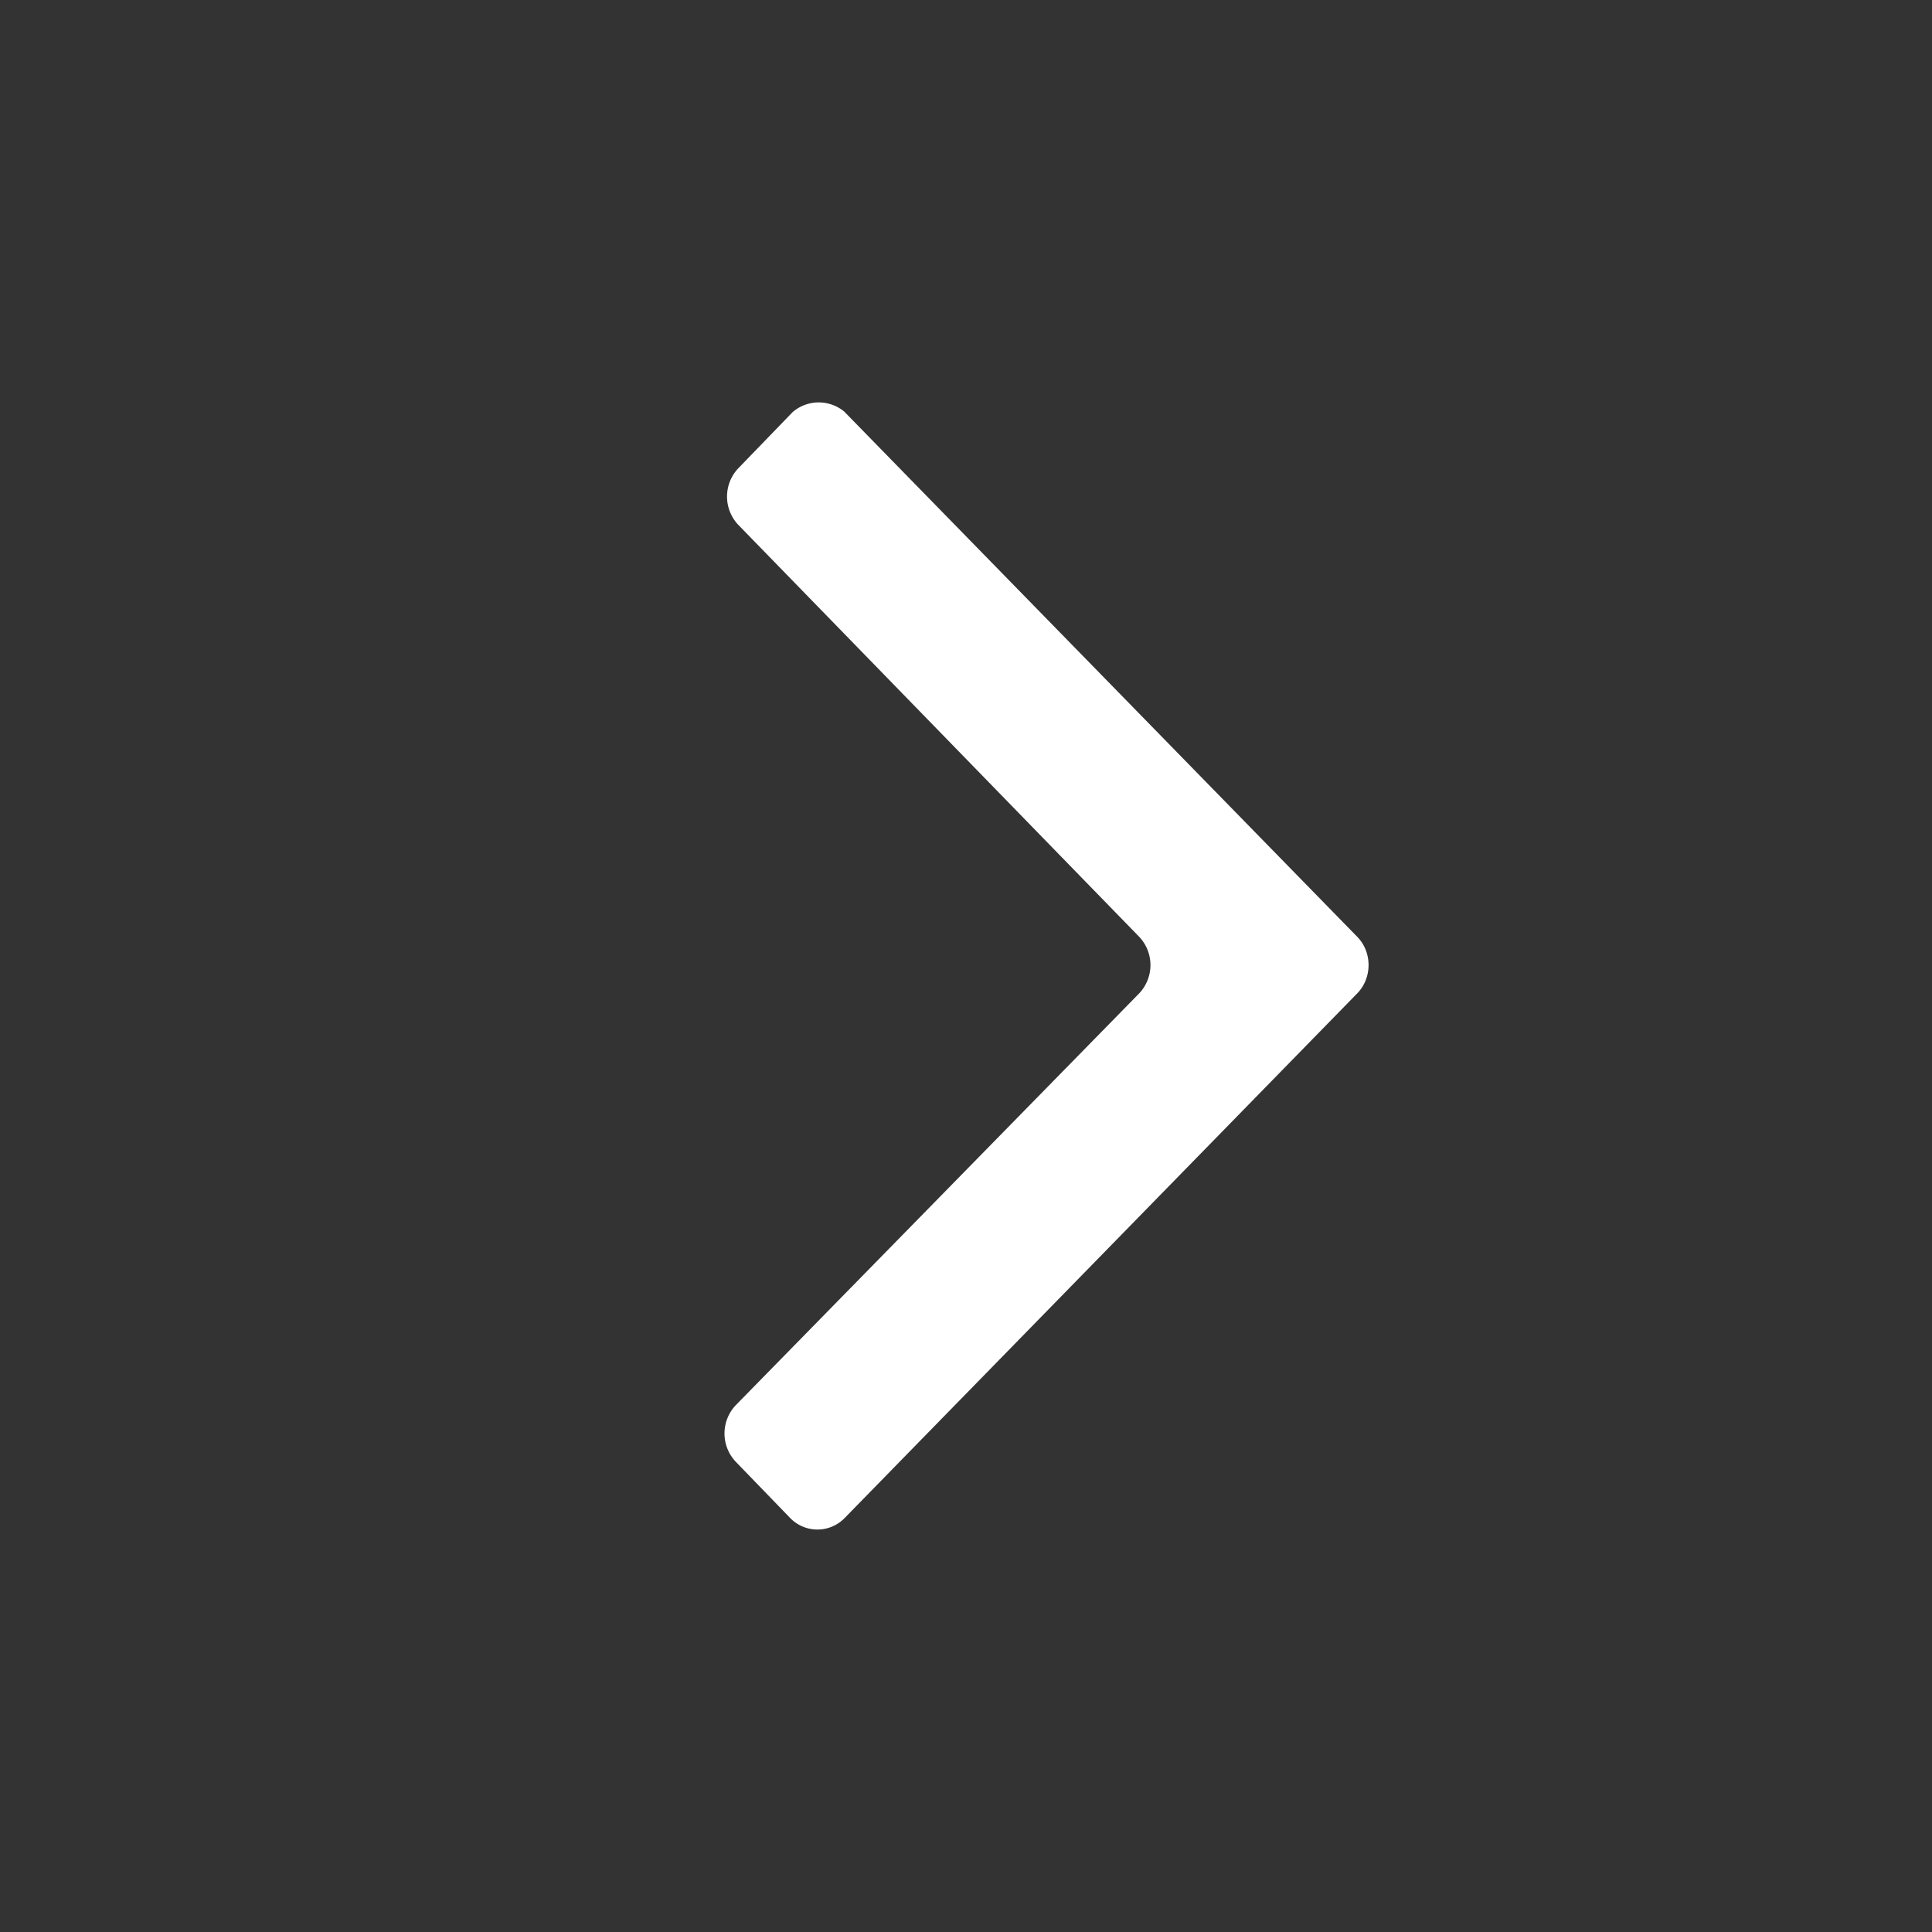 <svg xmlns="http://www.w3.org/2000/svg" xmlns:xlink="http://www.w3.org/1999/xlink" width="16.8" height="16.8" viewBox="0 0 16.8 16.8">
    <rect x="0" y="0" width="16.8" height="16.8" fill="#333333" stroke="none"/>
    <defs>
        <path id="a" d="M1.045.083l4.458 4.564c.13.133.13.356 0 .49L1.045 9.7a.33.33 0 0 1-.474 0l-.474-.49a.358.358 0 0 1 0-.49l3.51-3.583a.358.358 0 0 0 0-.49L.119 1.063a.358.358 0 0 1 0-.49l.474-.49a.348.348 0 0 1 .453 0z"/>
    </defs>
    <g fill="none" fill-rule="evenodd" transform="translate(6.3 3.5)">
        <mask id="b" fill="#fff">
            <use xlink:href="#a"/>
        </mask>
        <use fill="#fff" xlink:href="#a"/>
    </g>
</svg>

